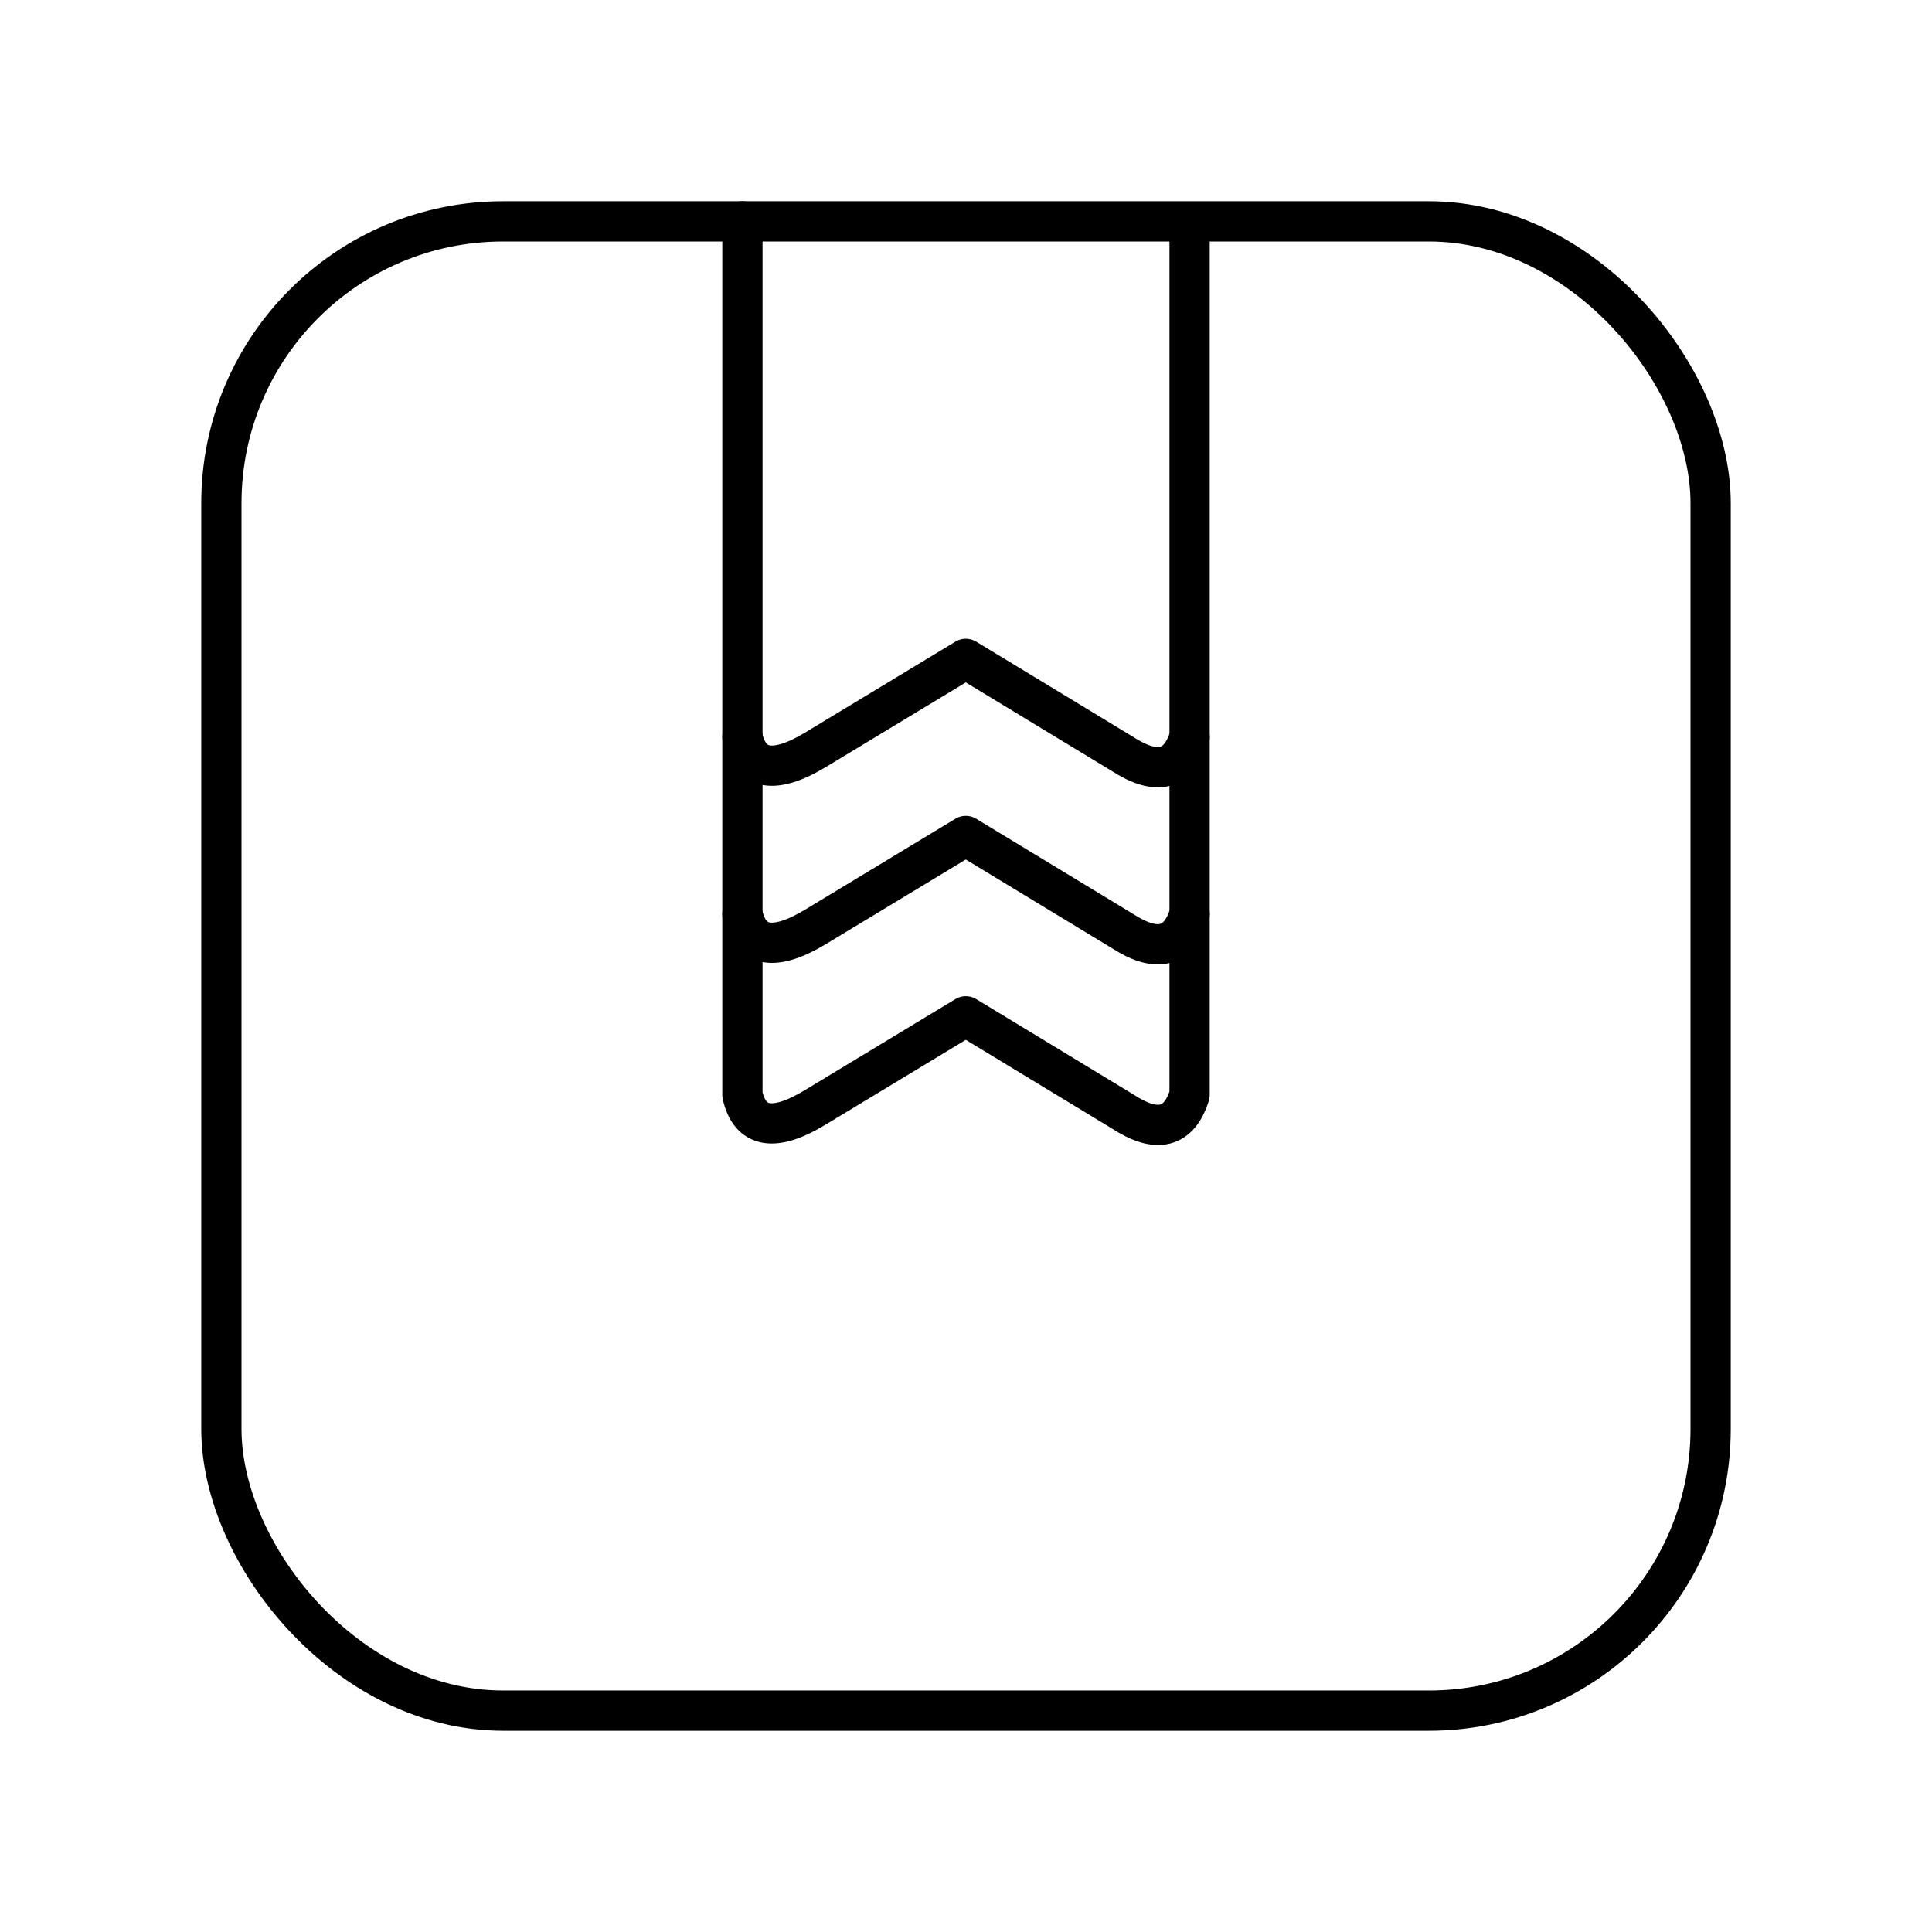 <?xml version="1.0" encoding="utf-8"?>
<!-- Generator: www.svgicons.com -->
<svg xmlns="http://www.w3.org/2000/svg" width="800" height="800" viewBox="0 0 48 48">
<path fill="none" stroke="currentColor" stroke-linecap="round" stroke-linejoin="round" d="M18.445 22.71q.28 1.25 1.83.31l3.72-2.25l3.89 2.36q1.28.83 1.67-.42m-11.11-4.4q.28 1.25 1.83.31l3.72-2.25l3.89 2.36q1.28.83 1.67-.42"/><path fill="none" stroke="currentColor" stroke-linecap="round" stroke-linejoin="round" d="M29.555 5.63V27.2q-.39 1.25-1.67.41l-3.89-2.36l-3.72 2.25q-1.55.95-1.83-.3V5.5"/><rect width="37" height="37" x="5.5" y="5.5" fill="none" stroke="currentColor" stroke-linecap="round" stroke-linejoin="round" rx="7" ry="7"/>
</svg>
